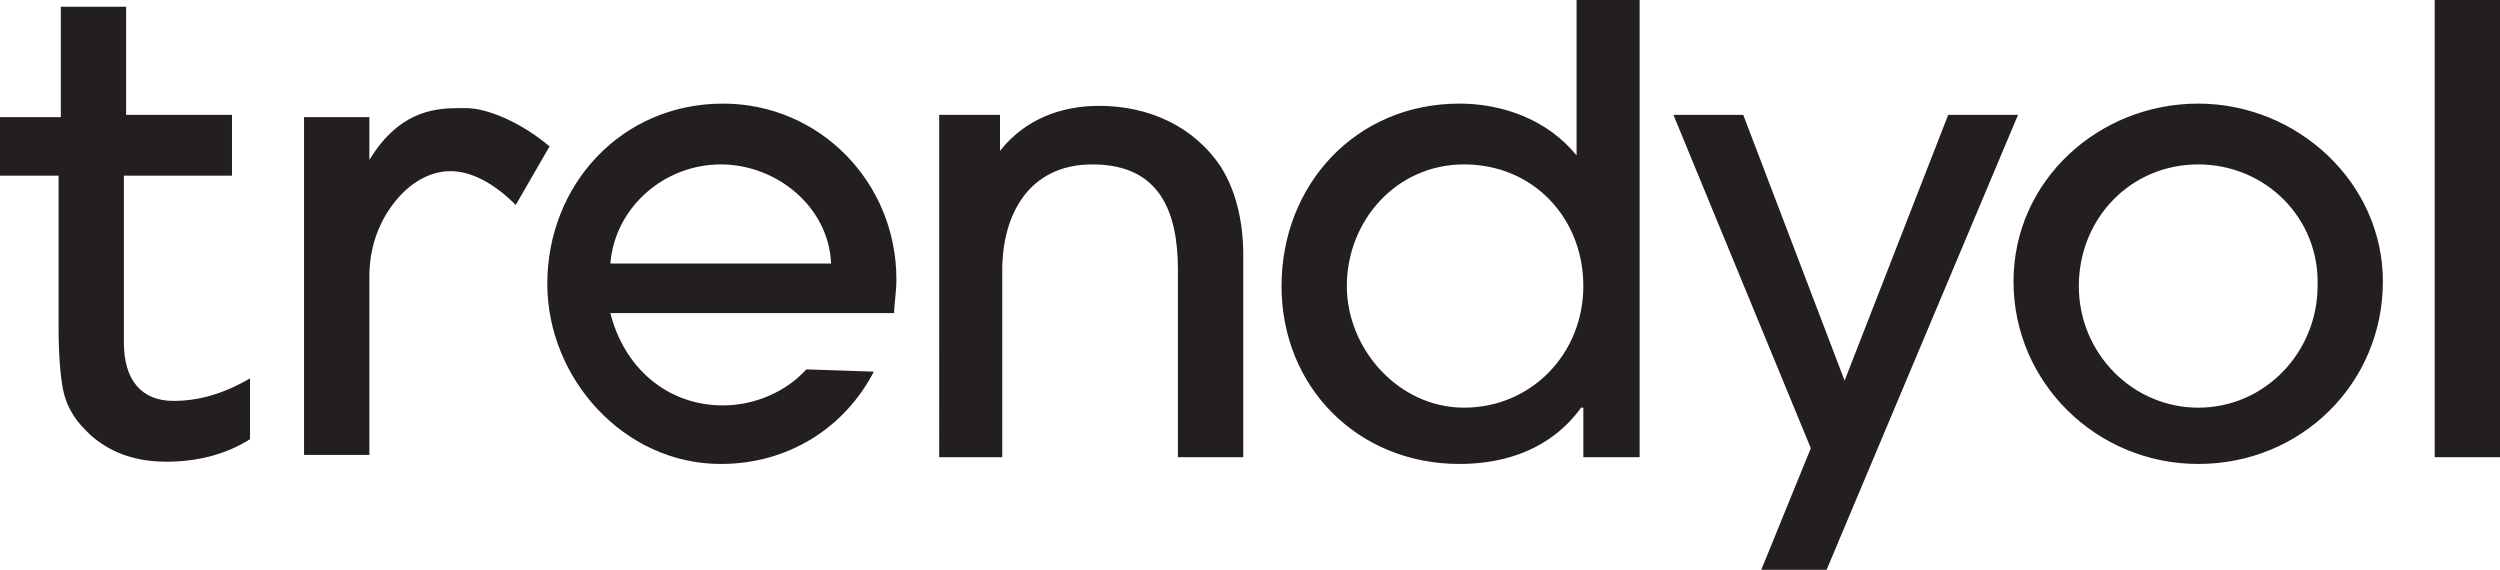 <?xml version="1.0" encoding="utf-8"?>
<!-- Generator: Adobe Illustrator 22.1.0, SVG Export Plug-In . SVG Version: 6.00 Build 0)  -->
<svg version="1.1" id="Layer_1" xmlns="http://www.w3.org/2000/svg" xmlns:xlink="http://www.w3.org/1999/xlink" x="0px" y="0px"
	 viewBox="0 0 111 25.3" style="enable-background:new 0 0 111 25.3;" xml:space="preserve">
<style type="text/css">
	.st0{fill:#231F20;}
</style>
<path class="st0" d="M39.7,13.9H27.1c0.6,2.4,2.5,4.1,5,4.1c1.4,0,2.8-0.6,3.7-1.6l3,0.1C37.5,19,35,20.6,32,20.6
	c-4.3,0-7.7-3.8-7.7-8c0-4.4,3.3-8,7.8-8c4.3,0,7.7,3.5,7.7,7.8C39.8,13,39.7,13.5,39.7,13.9L39.7,13.9z M32,7.3
	c-2.5,0-4.7,1.9-4.9,4.4h9.8C36.8,9.2,34.5,7.3,32,7.3z M52.3,20.3V12c0-2.6-0.8-4.7-3.8-4.7c-2.8,0-4,2.2-4,4.7v8.3h-2.8V5.1h2.7
	v1.6h0c1.1-1.4,2.7-2,4.4-2c2.2,0,4.2,0.9,5.4,2.7c0.7,1.1,1,2.5,1,3.9v9H52.3L52.3,20.3z M70.3,20.3v-2.2h-0.1
	c-1.3,1.8-3.3,2.5-5.4,2.5c-4.5,0-7.9-3.4-7.9-7.9c0-4.5,3.3-8.1,7.9-8.1c1.9,0,3.9,0.7,5.2,2.3H70V0h2.8v20.3H70.3z M65,7.3
	c-3,0-5.2,2.5-5.2,5.4c0,2.8,2.3,5.4,5.2,5.4c3,0,5.3-2.4,5.3-5.4C70.3,9.7,68.1,7.3,65,7.3z M81.1,25.3h-2.9l2.2-5.4L74.3,5.1h3.1
	l4.5,11.8l4.6-11.8h3.1L81.1,25.3L81.1,25.3z M97.6,20.6c-4.5,0-8.2-3.6-8.2-8.1c0-4.5,3.8-7.9,8.2-7.9c4.4,0,8.2,3.5,8.2,7.9
	C105.8,17,102.2,20.6,97.6,20.6L97.6,20.6z M97.6,7.3c-3,0-5.3,2.4-5.3,5.4s2.4,5.4,5.3,5.4c3,0,5.3-2.5,5.3-5.4
	C103,9.7,100.6,7.3,97.6,7.3z M108.1,20.3V0h2.9v20.3H108.1z M2.8,17.3c0.1,0.5,0.3,0.9,0.5,1.2C3.5,18.8,3.7,19,4,19.3
	c0.9,0.8,2,1.2,3.4,1.2c1.3,0,2.6-0.3,3.7-1v-2.7c-1.2,0.7-2.3,1-3.4,1c-1.4,0-2.2-0.9-2.2-2.6V7.8h4.8V5.1H5.6V0.3H2.7v4.9H0v2.6
	h2.6v6.7C2.6,15.9,2.7,16.8,2.8,17.3z M20,7.6c0.9,0,1.9,0.5,2.9,1.5l1.5-2.6c-1.3-1.1-2.8-1.7-3.7-1.7h-0.2c-1,0-2.7,0-4.1,2.3
	l0,0.1l0-2h-2.9v15h2.9v-7.9c0-1.3,0.4-2.4,1.1-3.3C18.2,8.1,19.1,7.6,20,7.6z"/>
</svg>
